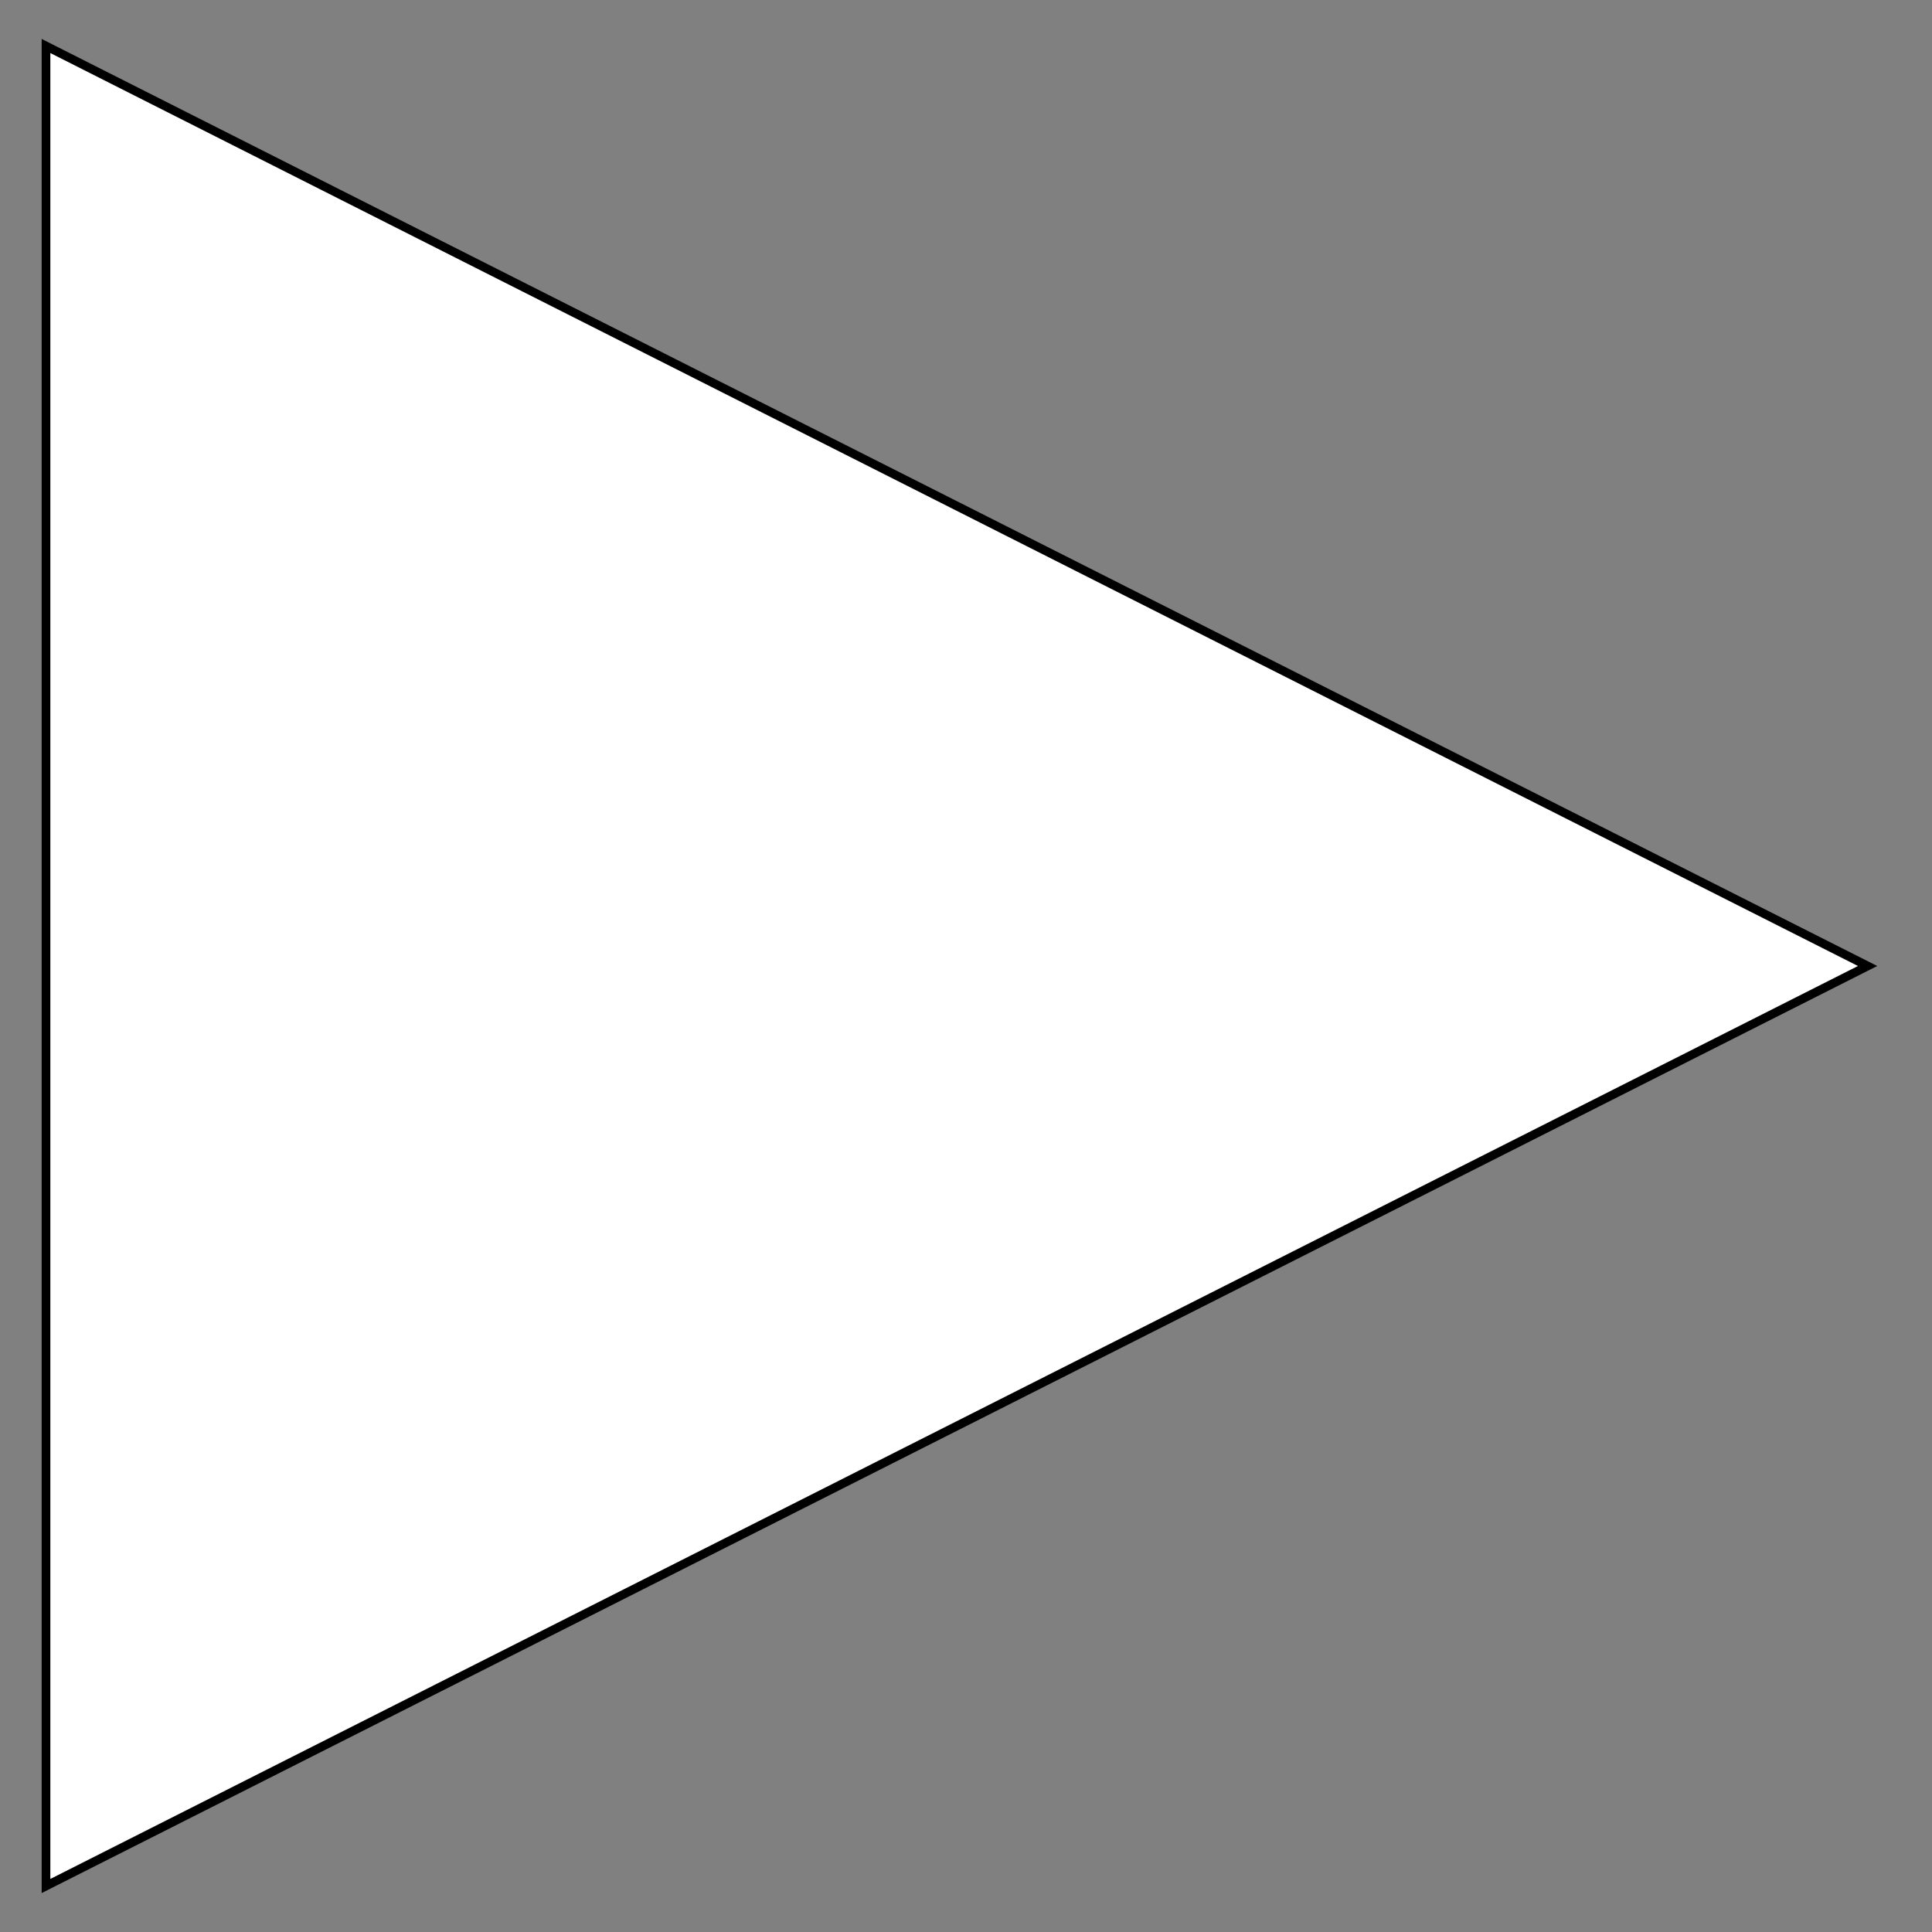 <?xml version="1.0" encoding="utf-8" ?>
<svg baseProfile="full" height="210.0" version="1.1" viewBox="0 0 210.0 210.0" width="210.0" xmlns="http://www.w3.org/2000/svg" xmlns:ev="http://www.w3.org/2001/xml-events" xmlns:xlink="http://www.w3.org/1999/xlink"><rect x="0" y="0" width="210.0" height="210.0" fill="#808080" stroke="none"/><defs /><polygon fill="rgb(255,255,255)" fill-opacity="1" points="5.0,5.0 203.0,105.0 5.0,205.0 5.0,5.0" stroke="rgb(0,0,0)" stroke-width="0.25mm" /><defs /></svg>